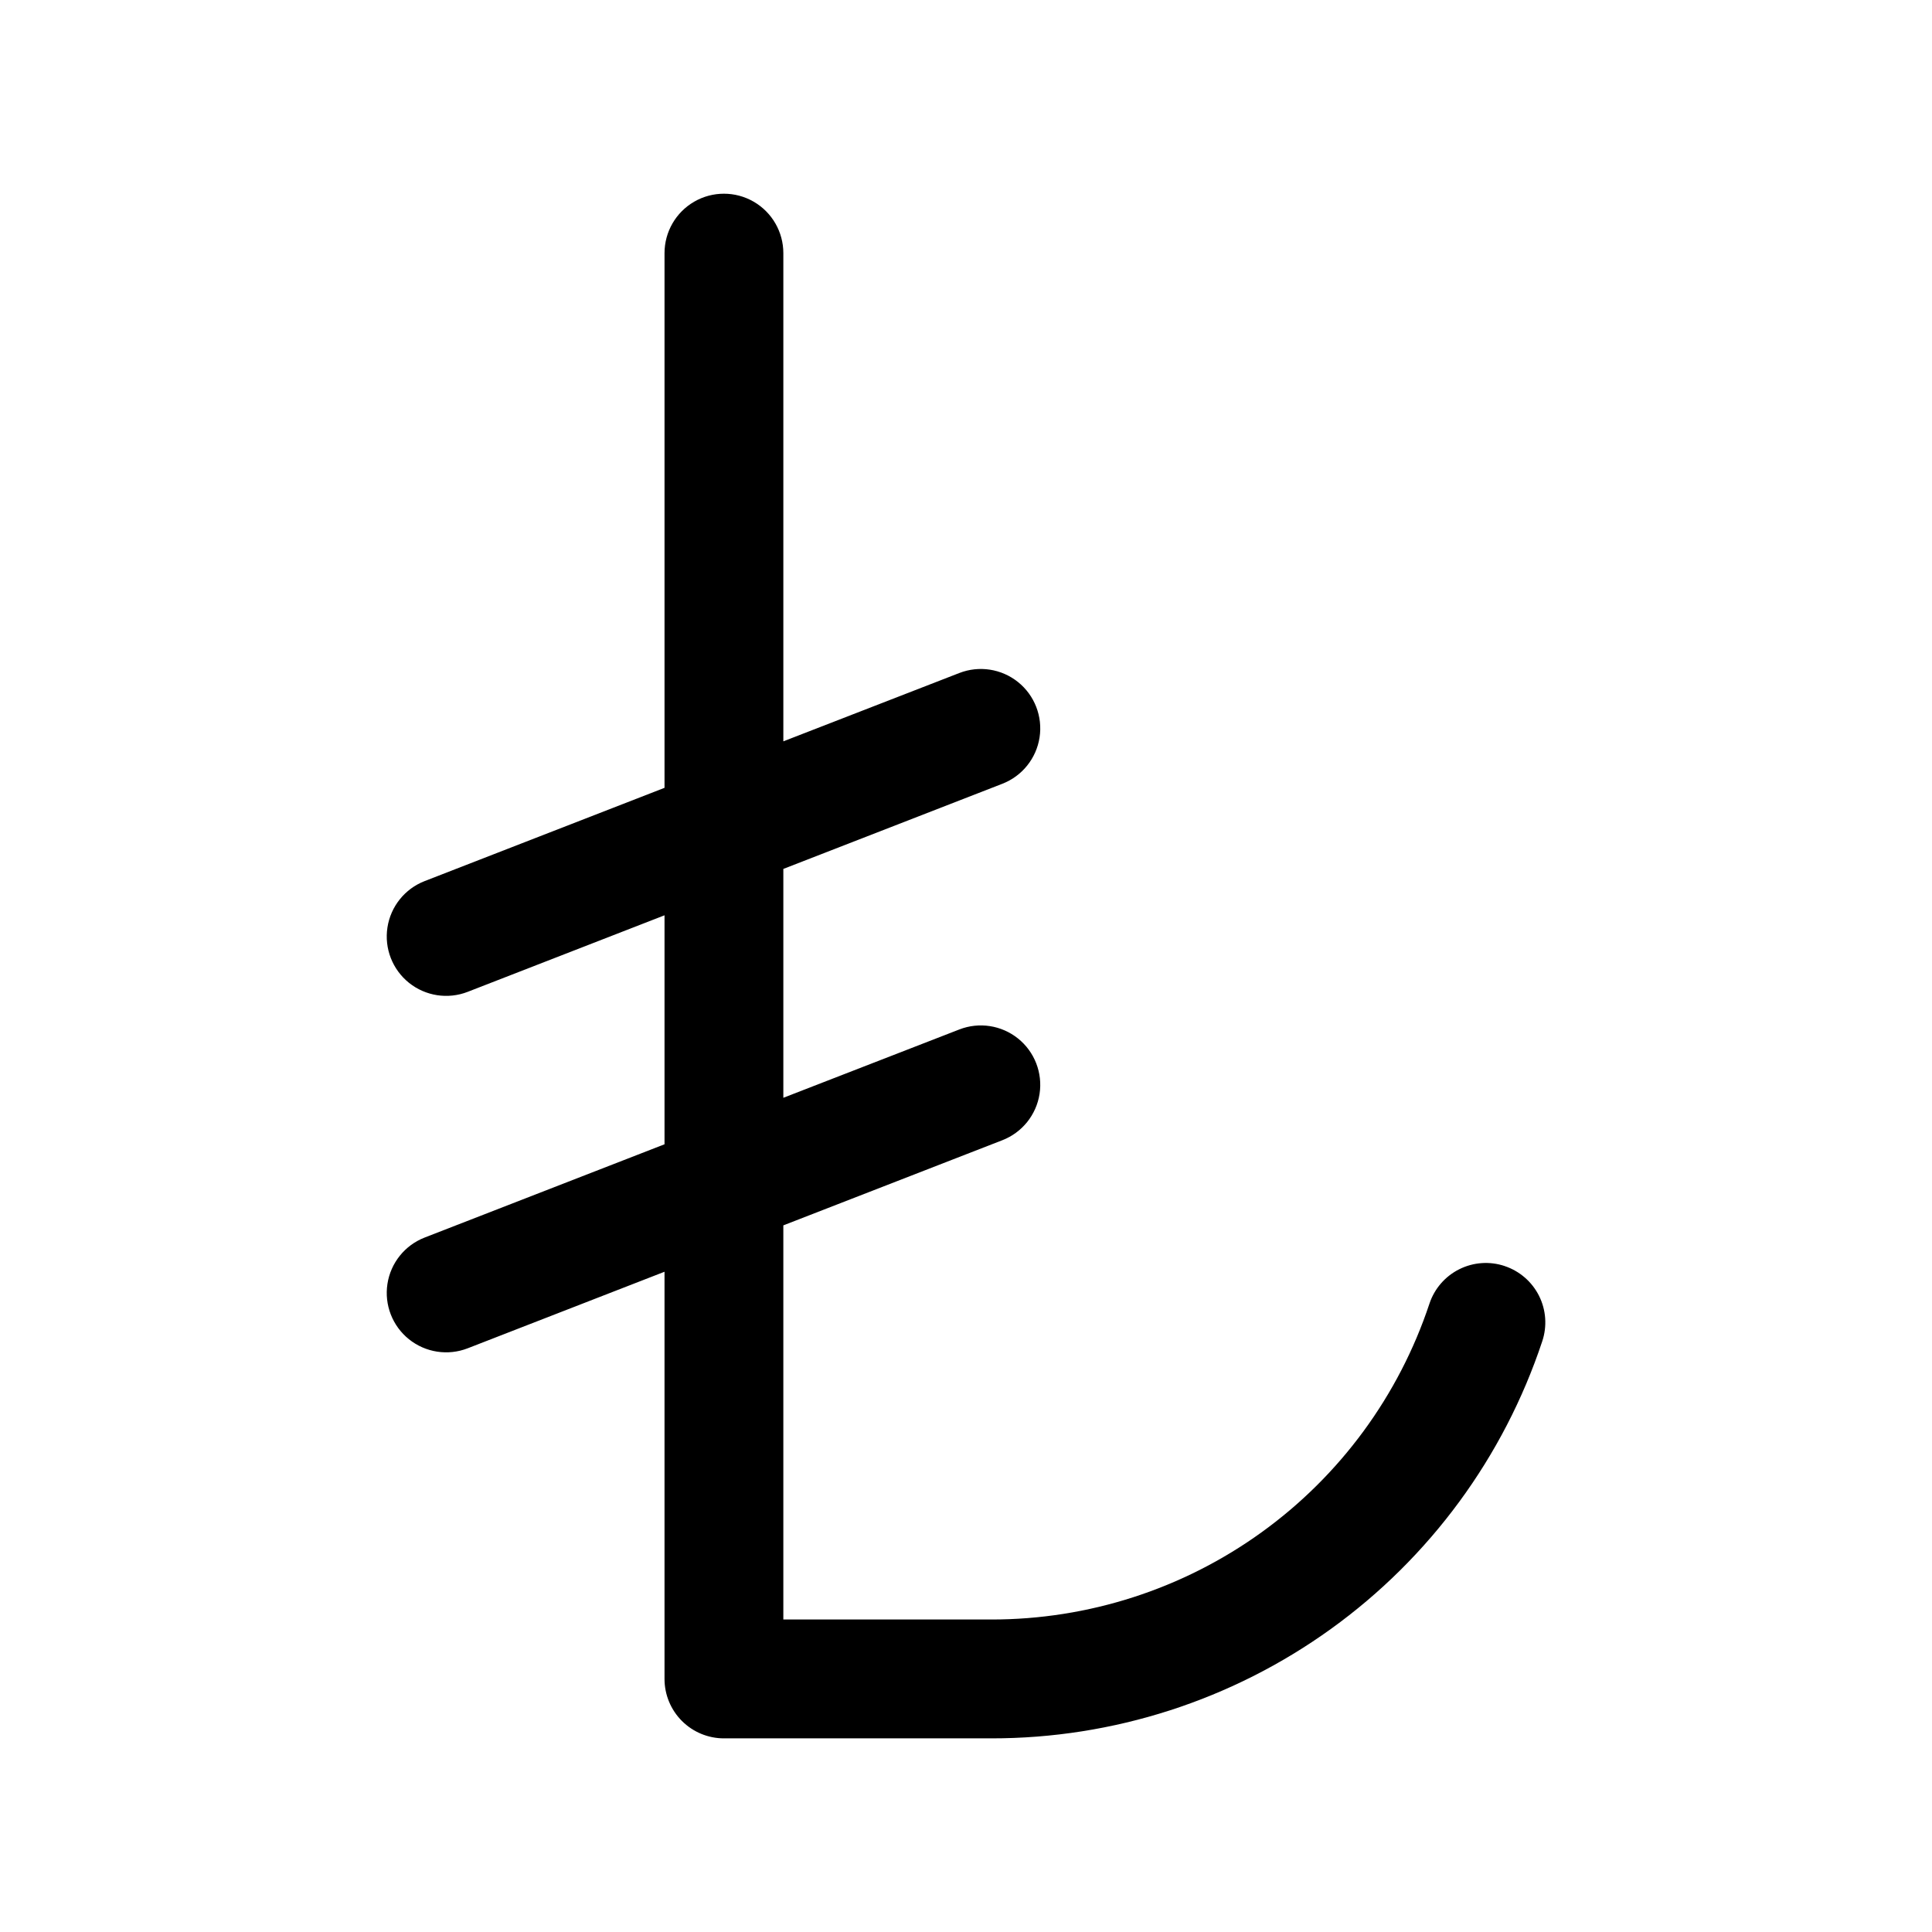 <?xml version="1.0" encoding="UTF-8"?>
<!-- The Best Svg Icon site in the world: iconSvg.co, Visit us! https://iconsvg.co -->
<svg fill="#000000" width="800px" height="800px" version="1.1" viewBox="144 144 512 512" xmlns="http://www.w3.org/2000/svg">
 <path d="m542.74 479.51c-3.961-1.324-8.285-1.016-12.02 0.852-3.738 1.867-6.578 5.144-7.898 9.105-8.102 24.387-23.68 45.605-44.527 60.633s-45.898 23.105-71.598 23.086h-55.105v-104.45l58.047-22.57c5.242-2.039 9-6.719 9.855-12.281 0.855-5.559-1.32-11.152-5.707-14.672-4.387-3.519-10.32-4.434-15.562-2.394l-46.633 18.105v-60.652l58.047-22.57c5.242-2.039 9-6.719 9.855-12.277 0.855-5.562-1.32-11.156-5.707-14.676-4.387-3.519-10.32-4.434-15.562-2.394l-46.633 18.105v-129.38c0-5.625-3-10.824-7.871-13.637s-10.875-2.812-15.746 0c-4.871 2.812-7.871 8.012-7.871 13.637v141.7l-63.574 24.719c-5.242 2.039-9 6.719-9.855 12.281-0.855 5.559 1.32 11.152 5.707 14.672 4.387 3.519 10.32 4.434 15.562 2.394l52.16-20.285v60.684l-63.574 24.719c-5.242 2.039-9 6.719-9.855 12.277-0.855 5.562 1.32 11.156 5.707 14.676 4.387 3.519 10.32 4.434 15.562 2.394l52.16-20.285v107.91c0 4.176 1.66 8.18 4.609 11.133 2.953 2.953 6.957 4.613 11.133 4.613h70.852c32.309 0.035 63.809-10.117 90.023-29.008 26.211-18.891 45.805-45.562 55.992-76.227 1.324-3.965 1.02-8.297-0.852-12.035-1.871-3.738-5.152-6.578-9.121-7.894z"/>
</svg>